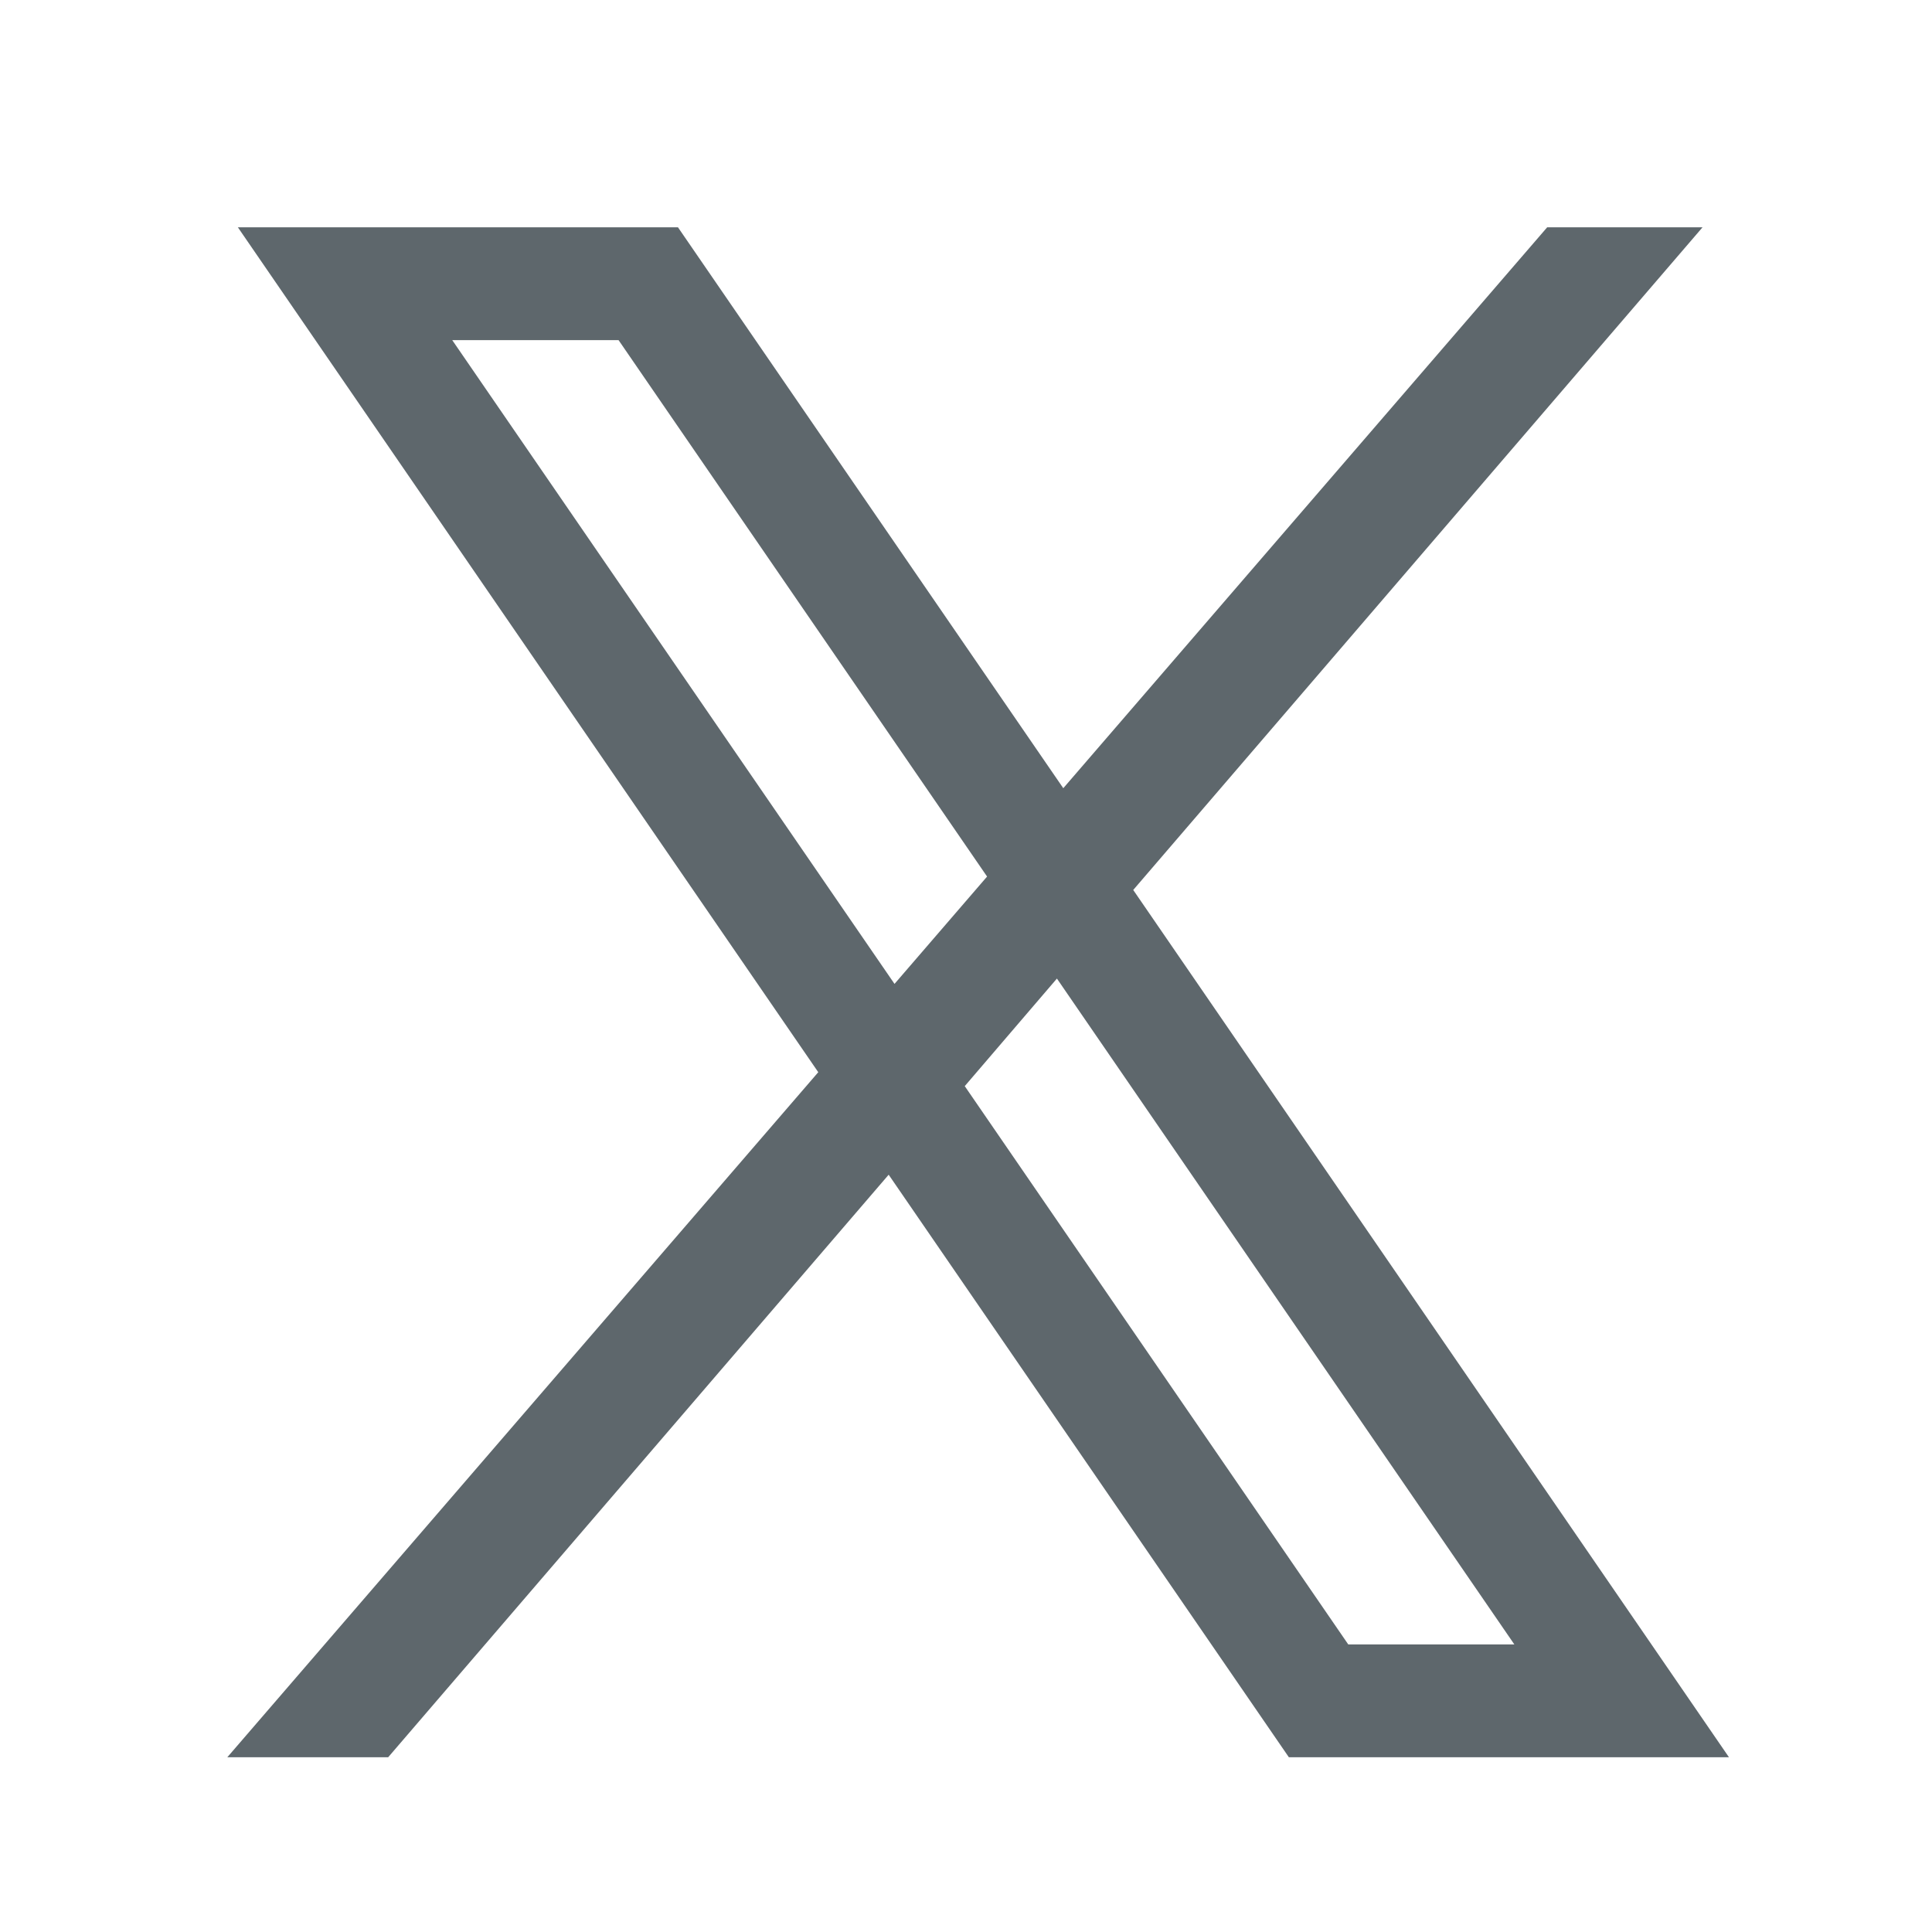 <svg xmlns="http://www.w3.org/2000/svg" width="34" height="34" viewBox="0 0 34 34"><defs><clipPath id="a"><path transform="translate(681 5686.49)" fill="#fff" stroke="#000" d="M0 0h34v34H0z"/></clipPath></defs><g data-name="マスクグループ 4" clip-path="url(#a)" transform="translate(-681 -5686.49)"><path data-name="パス 98719" d="m697.978 5705.604 1.622-1.893 8.05 11.718h-2.923Zm-9.019-13.128h2.927l6.485 9.44-1.629 1.889Zm19.269-1.986-8.516 9.871-6.781-9.871h-7.745l10.214 14.869-10.4 12.056h2.831l8.808-10.252 7.043 10.252h7.745l-10.484-15.263 10.019-11.662Z" fill="#5e676c"/></g></svg>